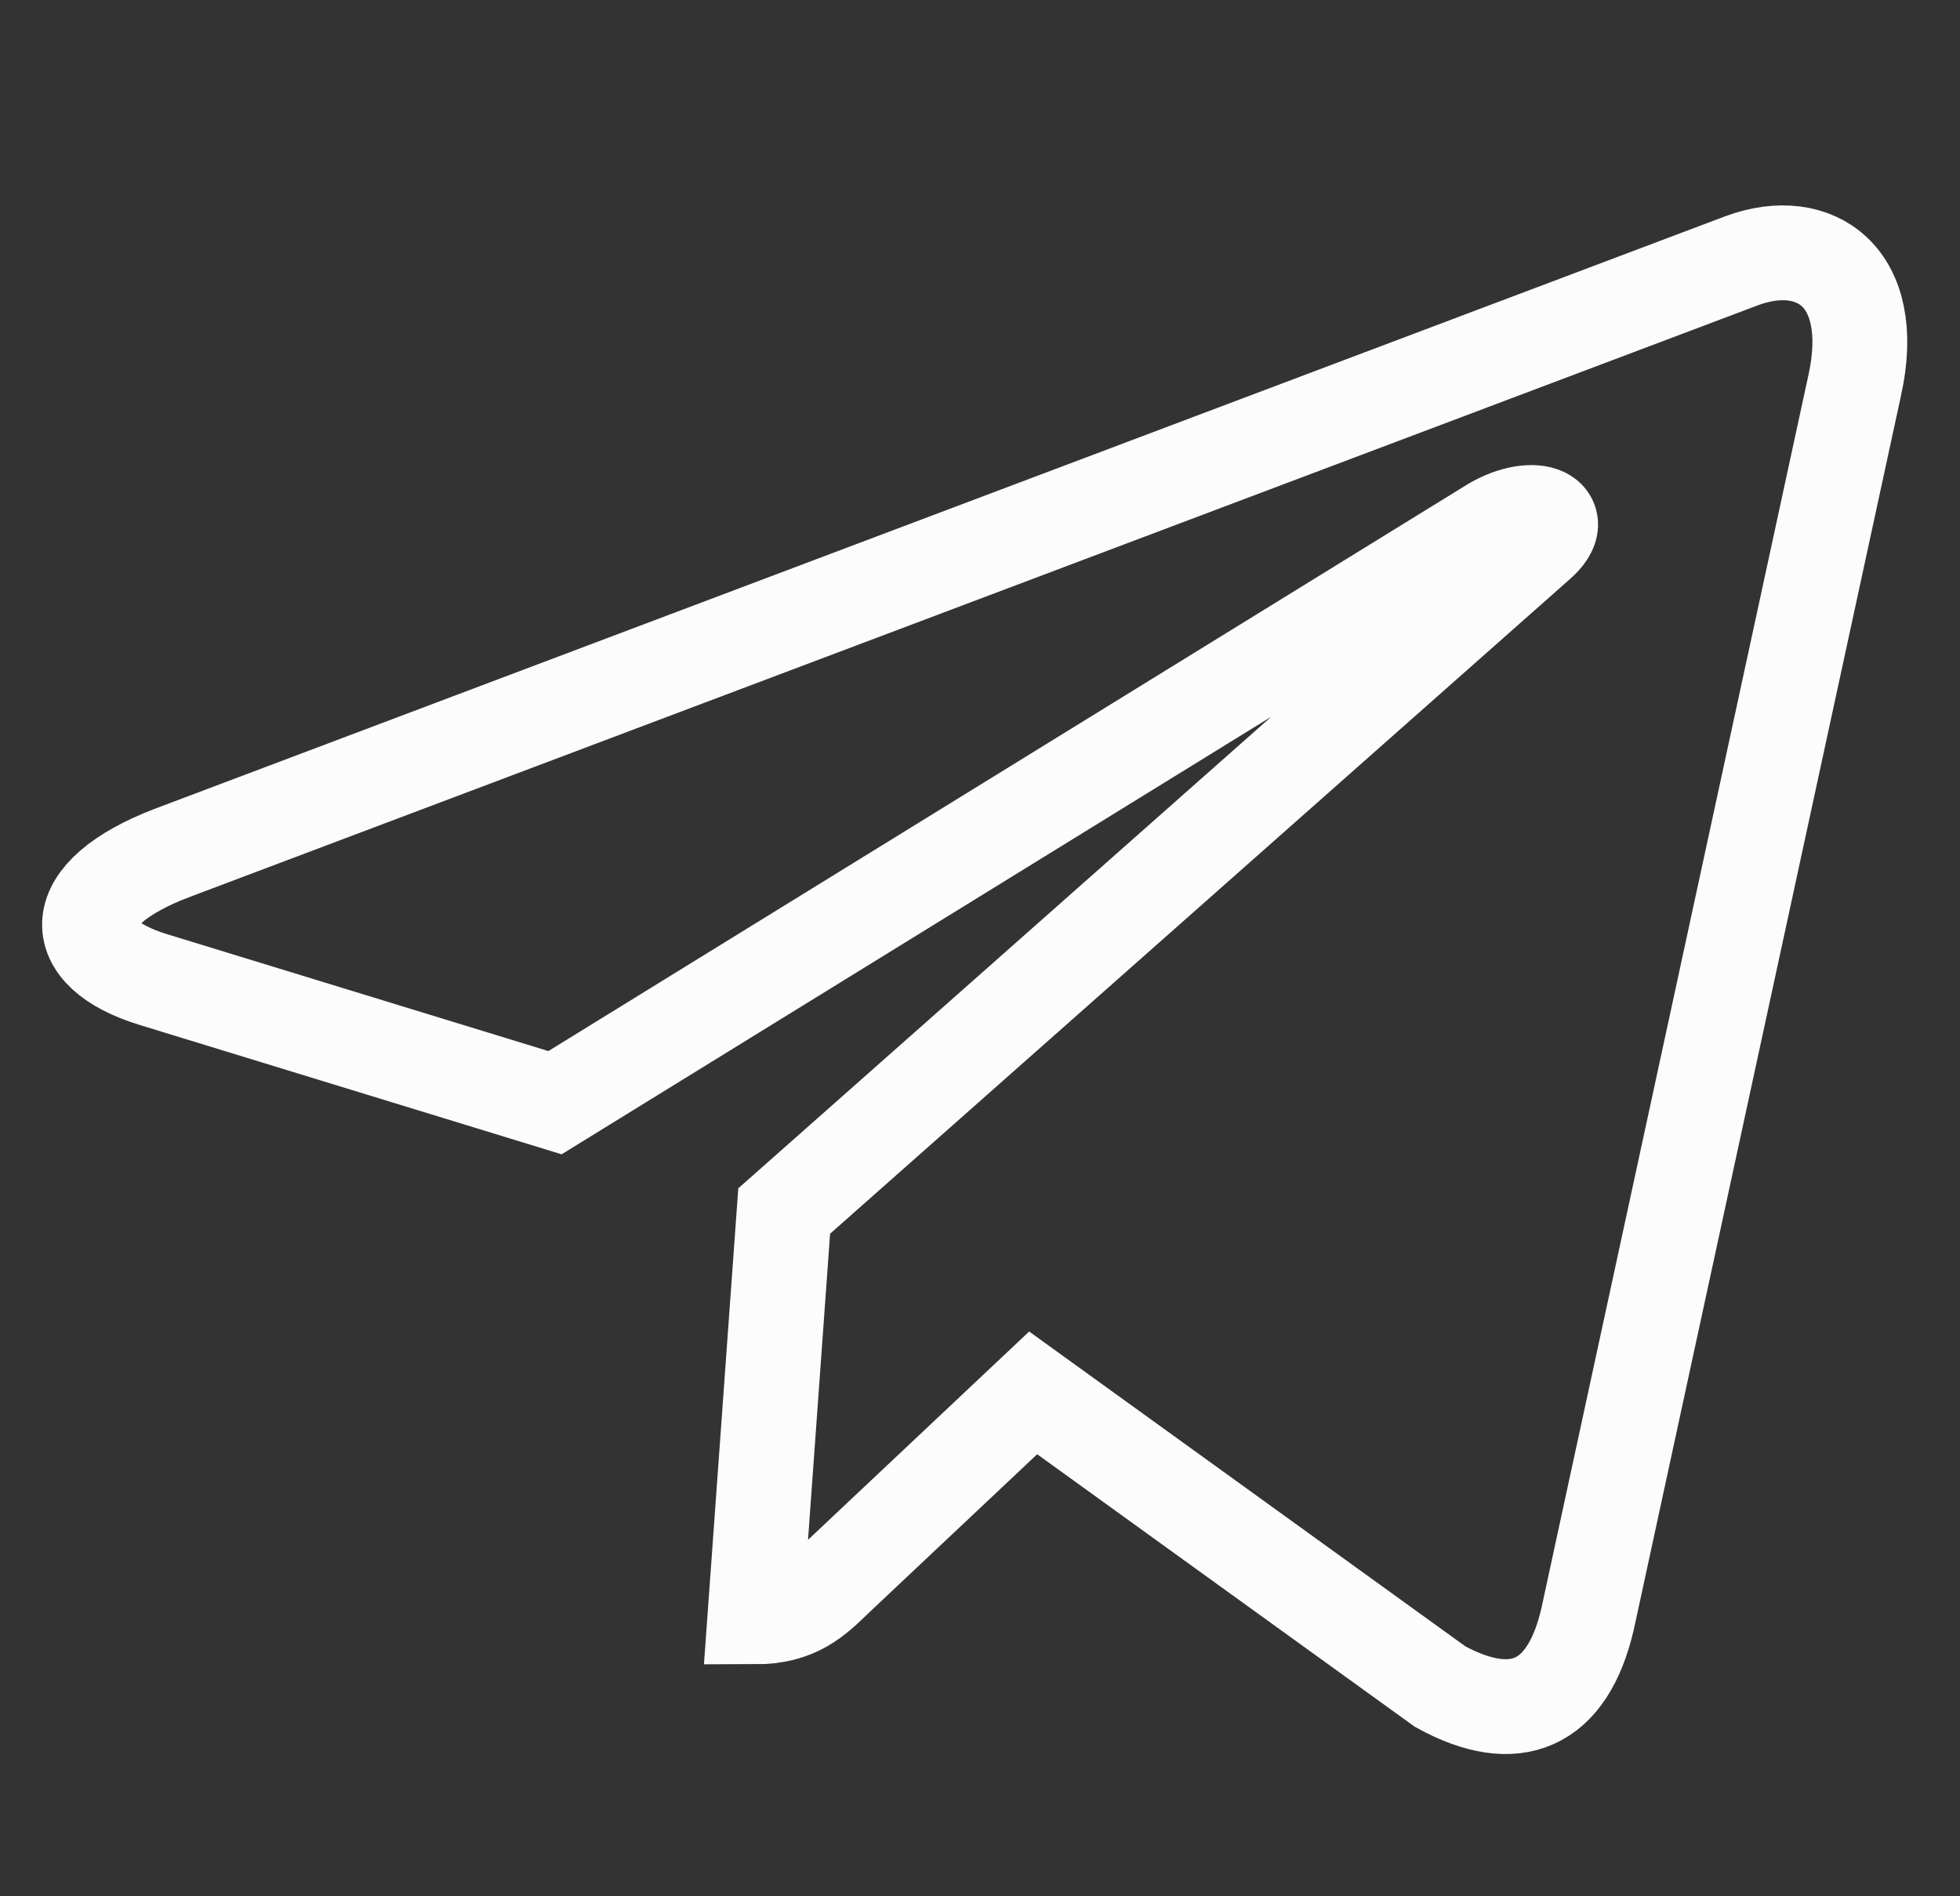 <svg width="31" height="30" viewBox="0 0 31 30" fill="none" xmlns="http://www.w3.org/2000/svg">
<rect x="0" y="0" width="31" height="30" fill="#333333" stroke="none"/>
<path d="M12.403 19.159L11.94 25.58C12.602 25.58 12.889 25.299 13.234 24.963L16.341 22.036L22.778 26.683C23.959 27.331 24.791 26.99 25.11 25.612L29.335 6.095L29.336 6.093C29.711 4.373 28.705 3.7 27.555 4.122L2.716 13.496C1.021 14.145 1.046 15.076 2.428 15.498L8.778 17.445L23.529 8.347C24.223 7.894 24.854 8.145 24.335 8.598L12.403 19.159Z" stroke="#FCFCFC" stroke-width="1.5"/>
</svg>
